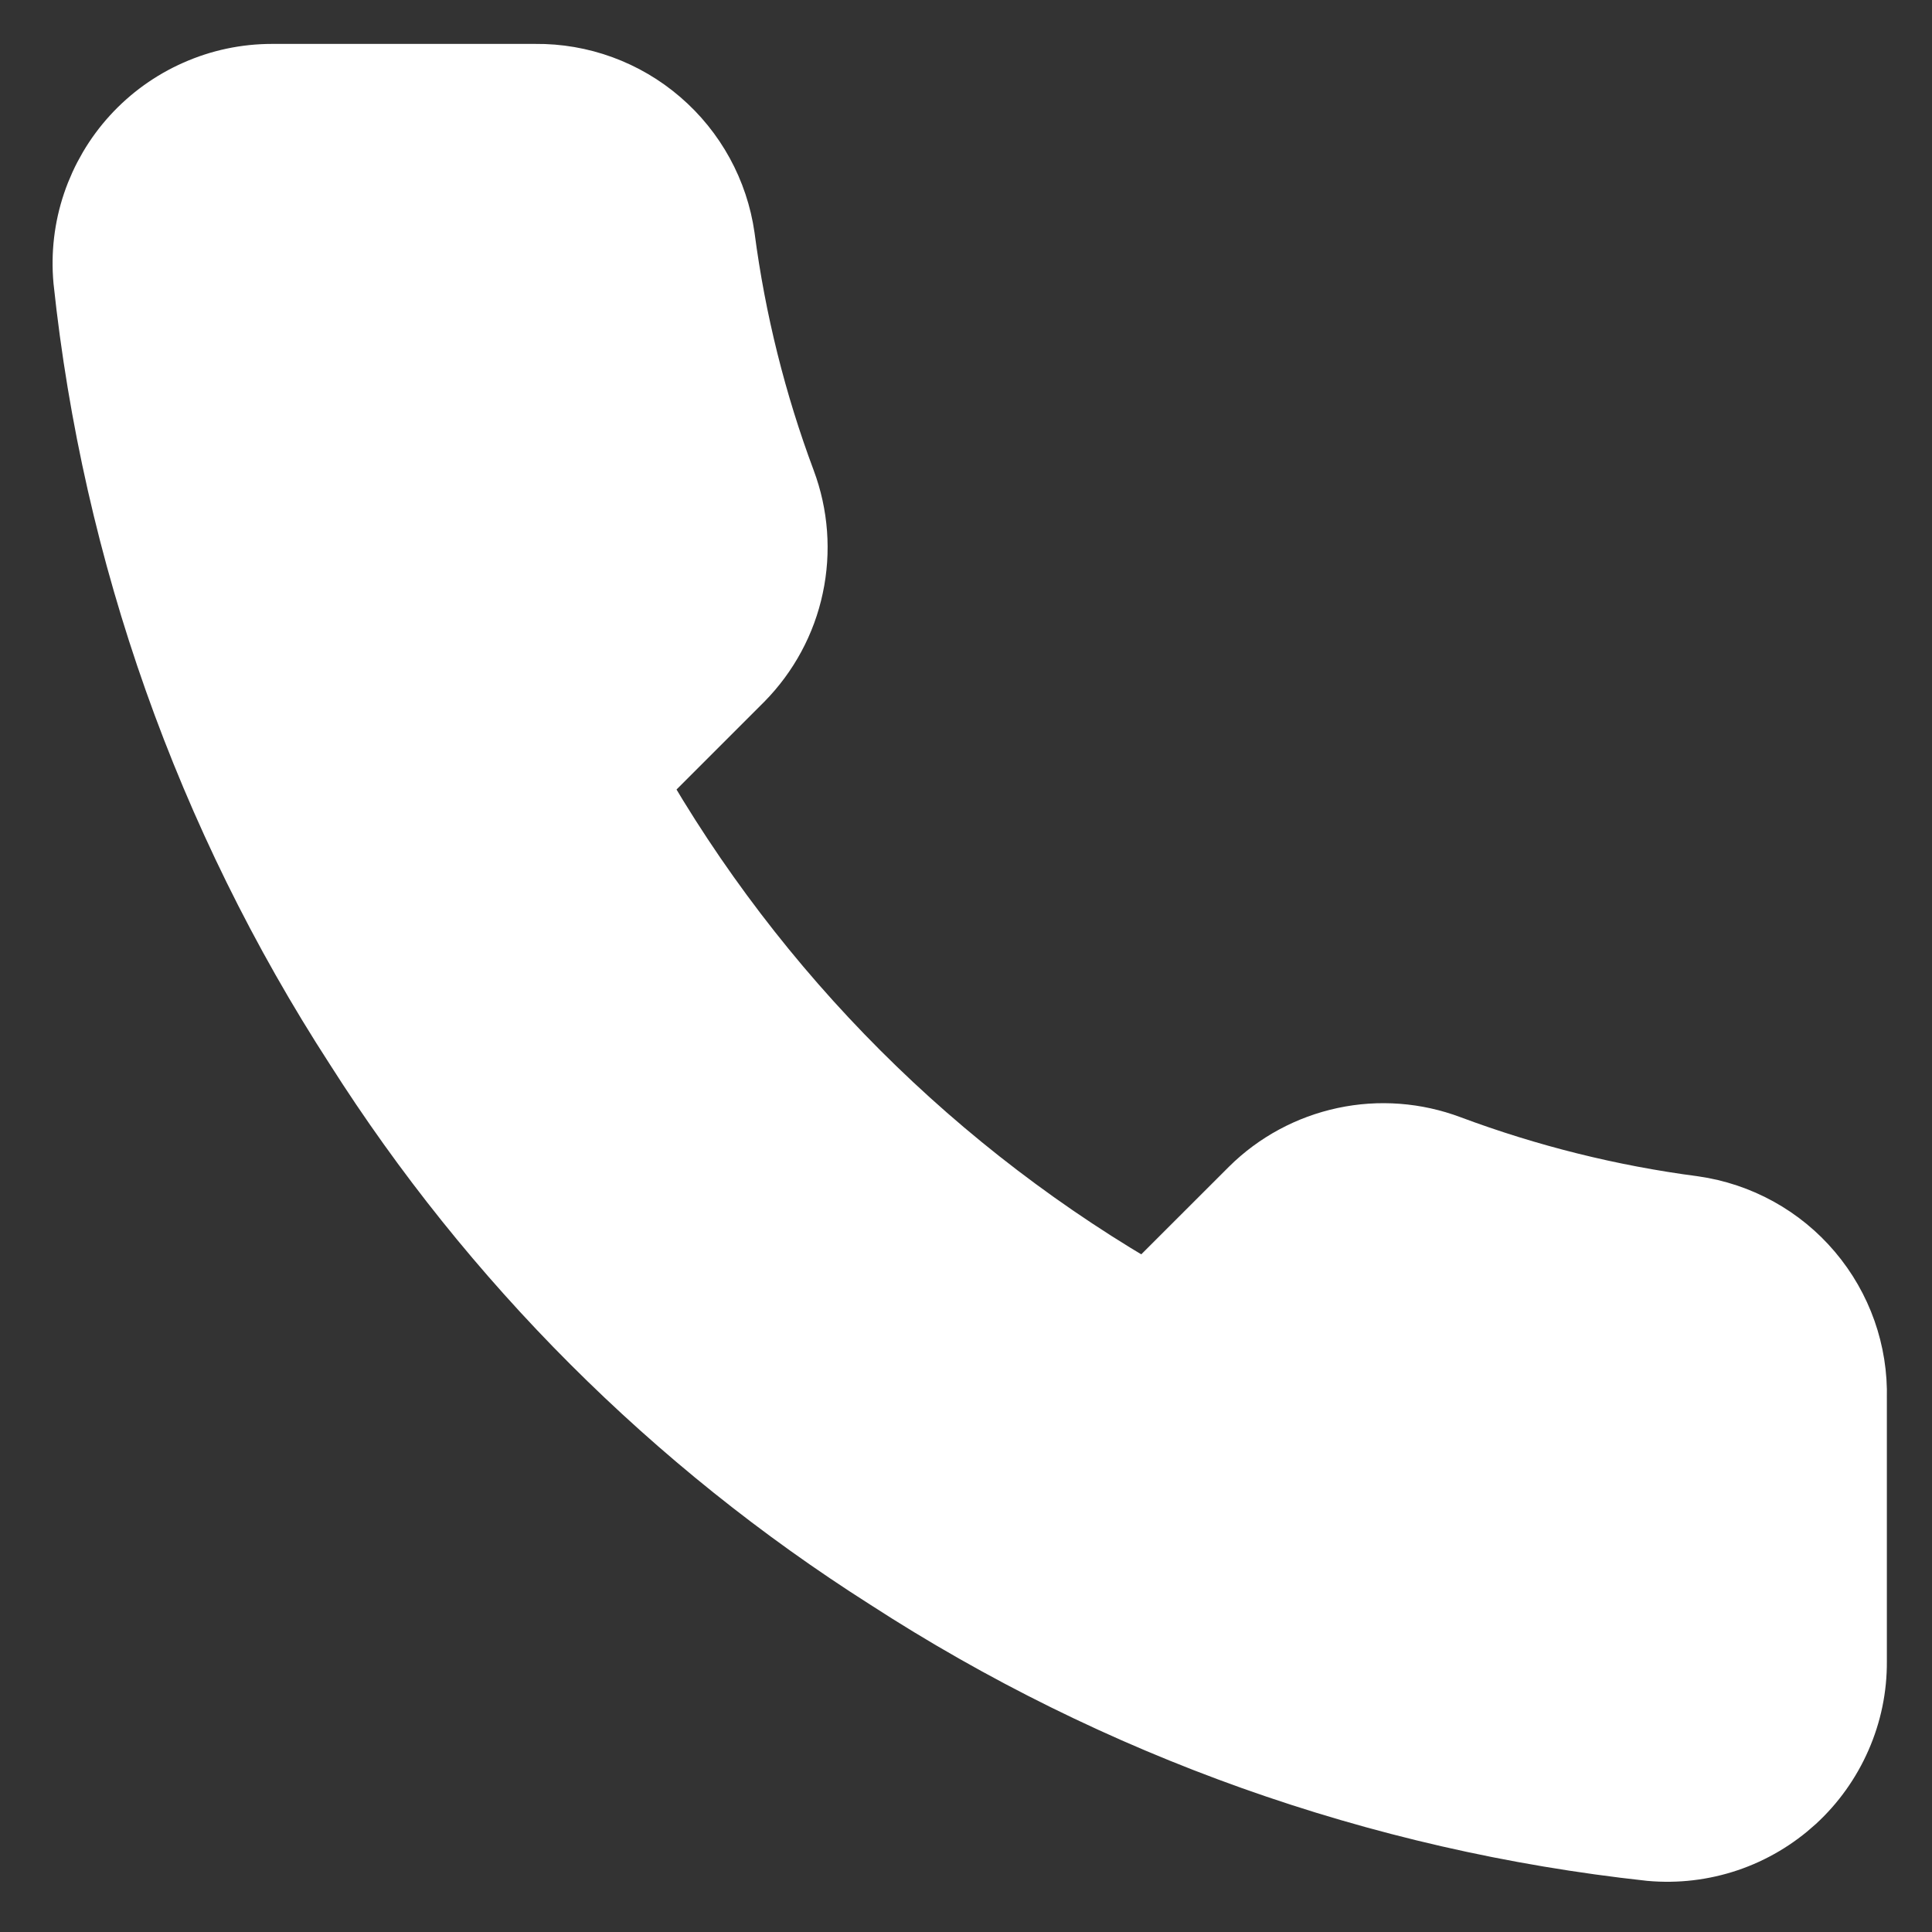 <svg width="22" height="22" viewBox="0 0 22 22" fill="none" xmlns="http://www.w3.org/2000/svg">
<rect x="0" y="0" width="22" height="22" fill="#333333" stroke="none"/>
<path d="M20.986 15.92V18.92C20.988 19.199 20.931 19.474 20.819 19.729C20.707 19.985 20.544 20.214 20.339 20.402C20.133 20.59 19.891 20.734 19.627 20.823C19.363 20.912 19.084 20.945 18.806 20.92C15.729 20.586 12.774 19.534 10.177 17.85C7.76 16.315 5.712 14.266 4.177 11.85C2.486 9.241 1.435 6.271 1.107 3.18C1.082 2.904 1.114 2.625 1.203 2.362C1.292 2.099 1.434 1.857 1.621 1.652C1.808 1.447 2.036 1.283 2.29 1.171C2.544 1.058 2.819 1 3.097 1H6.097C6.582 0.995 7.052 1.167 7.42 1.484C7.788 1.8 8.029 2.24 8.097 2.72C8.223 3.68 8.458 4.623 8.797 5.53C8.931 5.888 8.96 6.277 8.88 6.651C8.801 7.025 8.615 7.368 8.347 7.64L7.077 8.91C8.5 11.414 10.573 13.486 13.076 14.91L14.347 13.64C14.618 13.371 14.962 13.186 15.336 13.106C15.71 13.026 16.099 13.056 16.456 13.19C17.364 13.529 18.306 13.764 19.267 13.89C19.752 13.959 20.196 14.203 20.513 14.578C20.83 14.952 20.999 15.43 20.986 15.92Z" fill="white" stroke="white" stroke-linecap="round" stroke-linejoin="round"/>
</svg>
